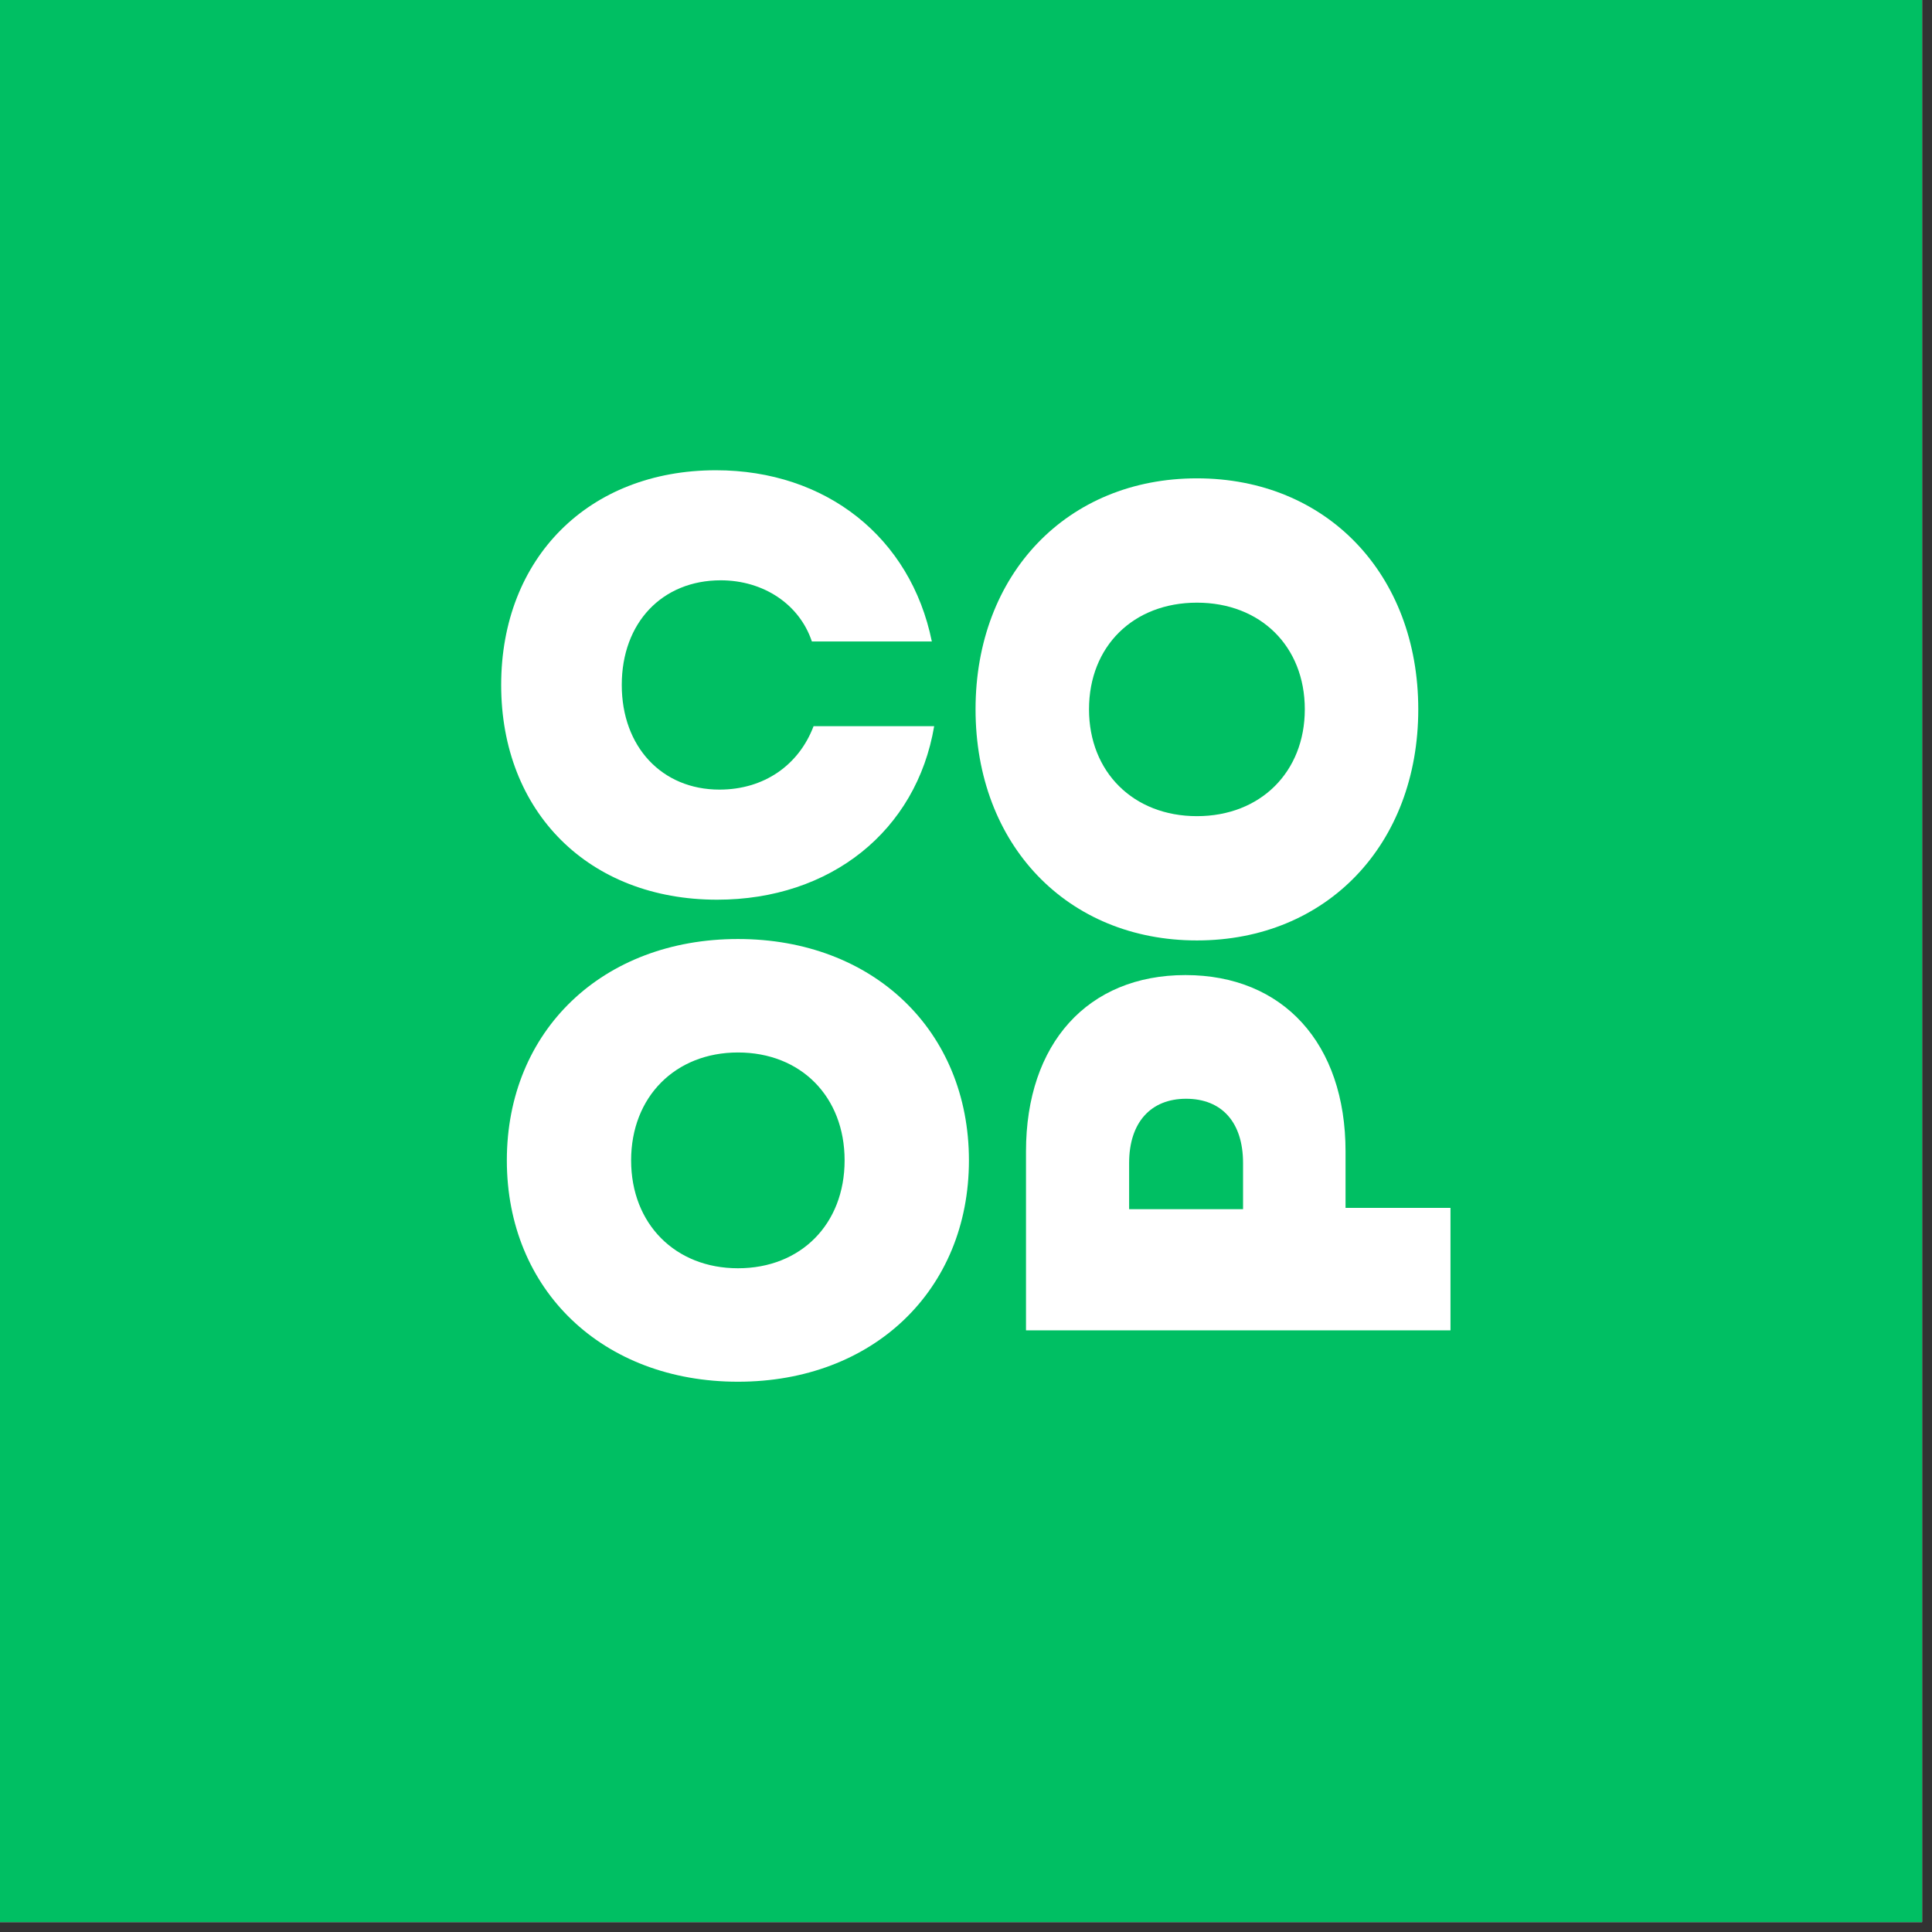 <svg xmlns="http://www.w3.org/2000/svg" xmlns:xlink="http://www.w3.org/1999/xlink" width="65" zoomAndPan="magnify" viewBox="0 0 48.75 48.75" height="65" preserveAspectRatio="xMidYMid meet" version="1.0"><rect x="0" y="0" width="48.75" height="48.75" fill="#333333" stroke="none"/><defs><g/><clipPath id="678b3a810f"><path d="M 0 0 L 48.5 0 L 48.5 48.5 L 0 48.5 Z M 0 0 " clip-rule="nonzero"/></clipPath></defs><g clip-path="url(#678b3a810f)"><path fill="#ffffff" d="M 0 0 L 48.5 0 L 48.5 48.5 L 0 48.5 Z M 0 0 " fill-opacity="1" fill-rule="nonzero"/><path fill="#00bf63" d="M 0 0 L 48.5 0 L 48.5 48.5 L 0 48.5 Z M 0 0 " fill-opacity="1" fill-rule="nonzero"/></g><g fill="#ffffff" fill-opacity="1"><g transform="translate(12.142, 22.479)"><g><path d="M 5.953 0.223 C 8.816 0.223 10.984 -1.516 11.43 -4.156 L 8.387 -4.156 C 8.016 -3.176 7.141 -2.555 6.012 -2.555 C 4.559 -2.555 3.547 -3.637 3.547 -5.195 C 3.547 -6.77 4.57 -7.836 6.043 -7.836 C 7.125 -7.836 8.031 -7.23 8.344 -6.293 L 11.371 -6.293 C 10.836 -8.922 8.699 -10.613 5.922 -10.613 C 2.715 -10.613 0.504 -8.402 0.504 -5.195 C 0.504 -1.988 2.715 0.223 5.953 0.223 Z M 5.953 0.223 "/></g></g></g><g fill="#ffffff" fill-opacity="1"><g transform="translate(12.269, 34.635)"><g><path d="M 6.352 0.23 C 9.762 0.23 12.18 -2.082 12.18 -5.355 C 12.18 -8.629 9.762 -10.941 6.352 -10.941 C 2.938 -10.941 0.52 -8.629 0.52 -5.355 C 0.52 -2.082 2.938 0.23 6.352 0.23 Z M 3.656 -5.355 C 3.656 -6.961 4.773 -8.078 6.352 -8.078 C 7.941 -8.078 9.043 -6.961 9.043 -5.355 C 9.043 -3.75 7.941 -2.633 6.352 -2.633 C 4.773 -2.633 3.656 -3.75 3.656 -5.355 Z M 3.656 -5.355 "/></g></g></g><g fill="#ffffff" fill-opacity="1"><g transform="translate(35.557, 24.25)"><g><path d="M 0.23 -6.352 C 0.23 -9.762 -2.082 -12.18 -5.355 -12.18 C -8.629 -12.18 -10.941 -9.762 -10.941 -6.352 C -10.941 -2.938 -8.629 -0.52 -5.355 -0.52 C -2.082 -0.52 0.23 -2.938 0.23 -6.352 Z M -5.355 -3.656 C -6.961 -3.656 -8.078 -4.773 -8.078 -6.352 C -8.078 -7.941 -6.961 -9.043 -5.355 -9.043 C -3.75 -9.043 -2.633 -7.941 -2.633 -6.352 C -2.633 -4.773 -3.75 -3.656 -5.355 -3.656 Z M -5.355 -3.656 "/></g></g></g><g fill="#ffffff" fill-opacity="1"><g transform="translate(36.6, 34.702)"><g><path d="M 0 -1.133 L 0 -4.223 L -2.648 -4.223 L -2.648 -5.648 C -2.648 -8.371 -4.223 -10.098 -6.688 -10.098 C -9.152 -10.098 -10.711 -8.371 -10.711 -5.648 L -10.711 -1.133 Z M -5.234 -4.191 L -8.109 -4.191 L -8.109 -5.355 C -8.109 -6.383 -7.559 -6.977 -6.672 -6.977 C -5.77 -6.977 -5.234 -6.383 -5.234 -5.355 Z M -5.234 -4.191 "/></g></g></g></svg>